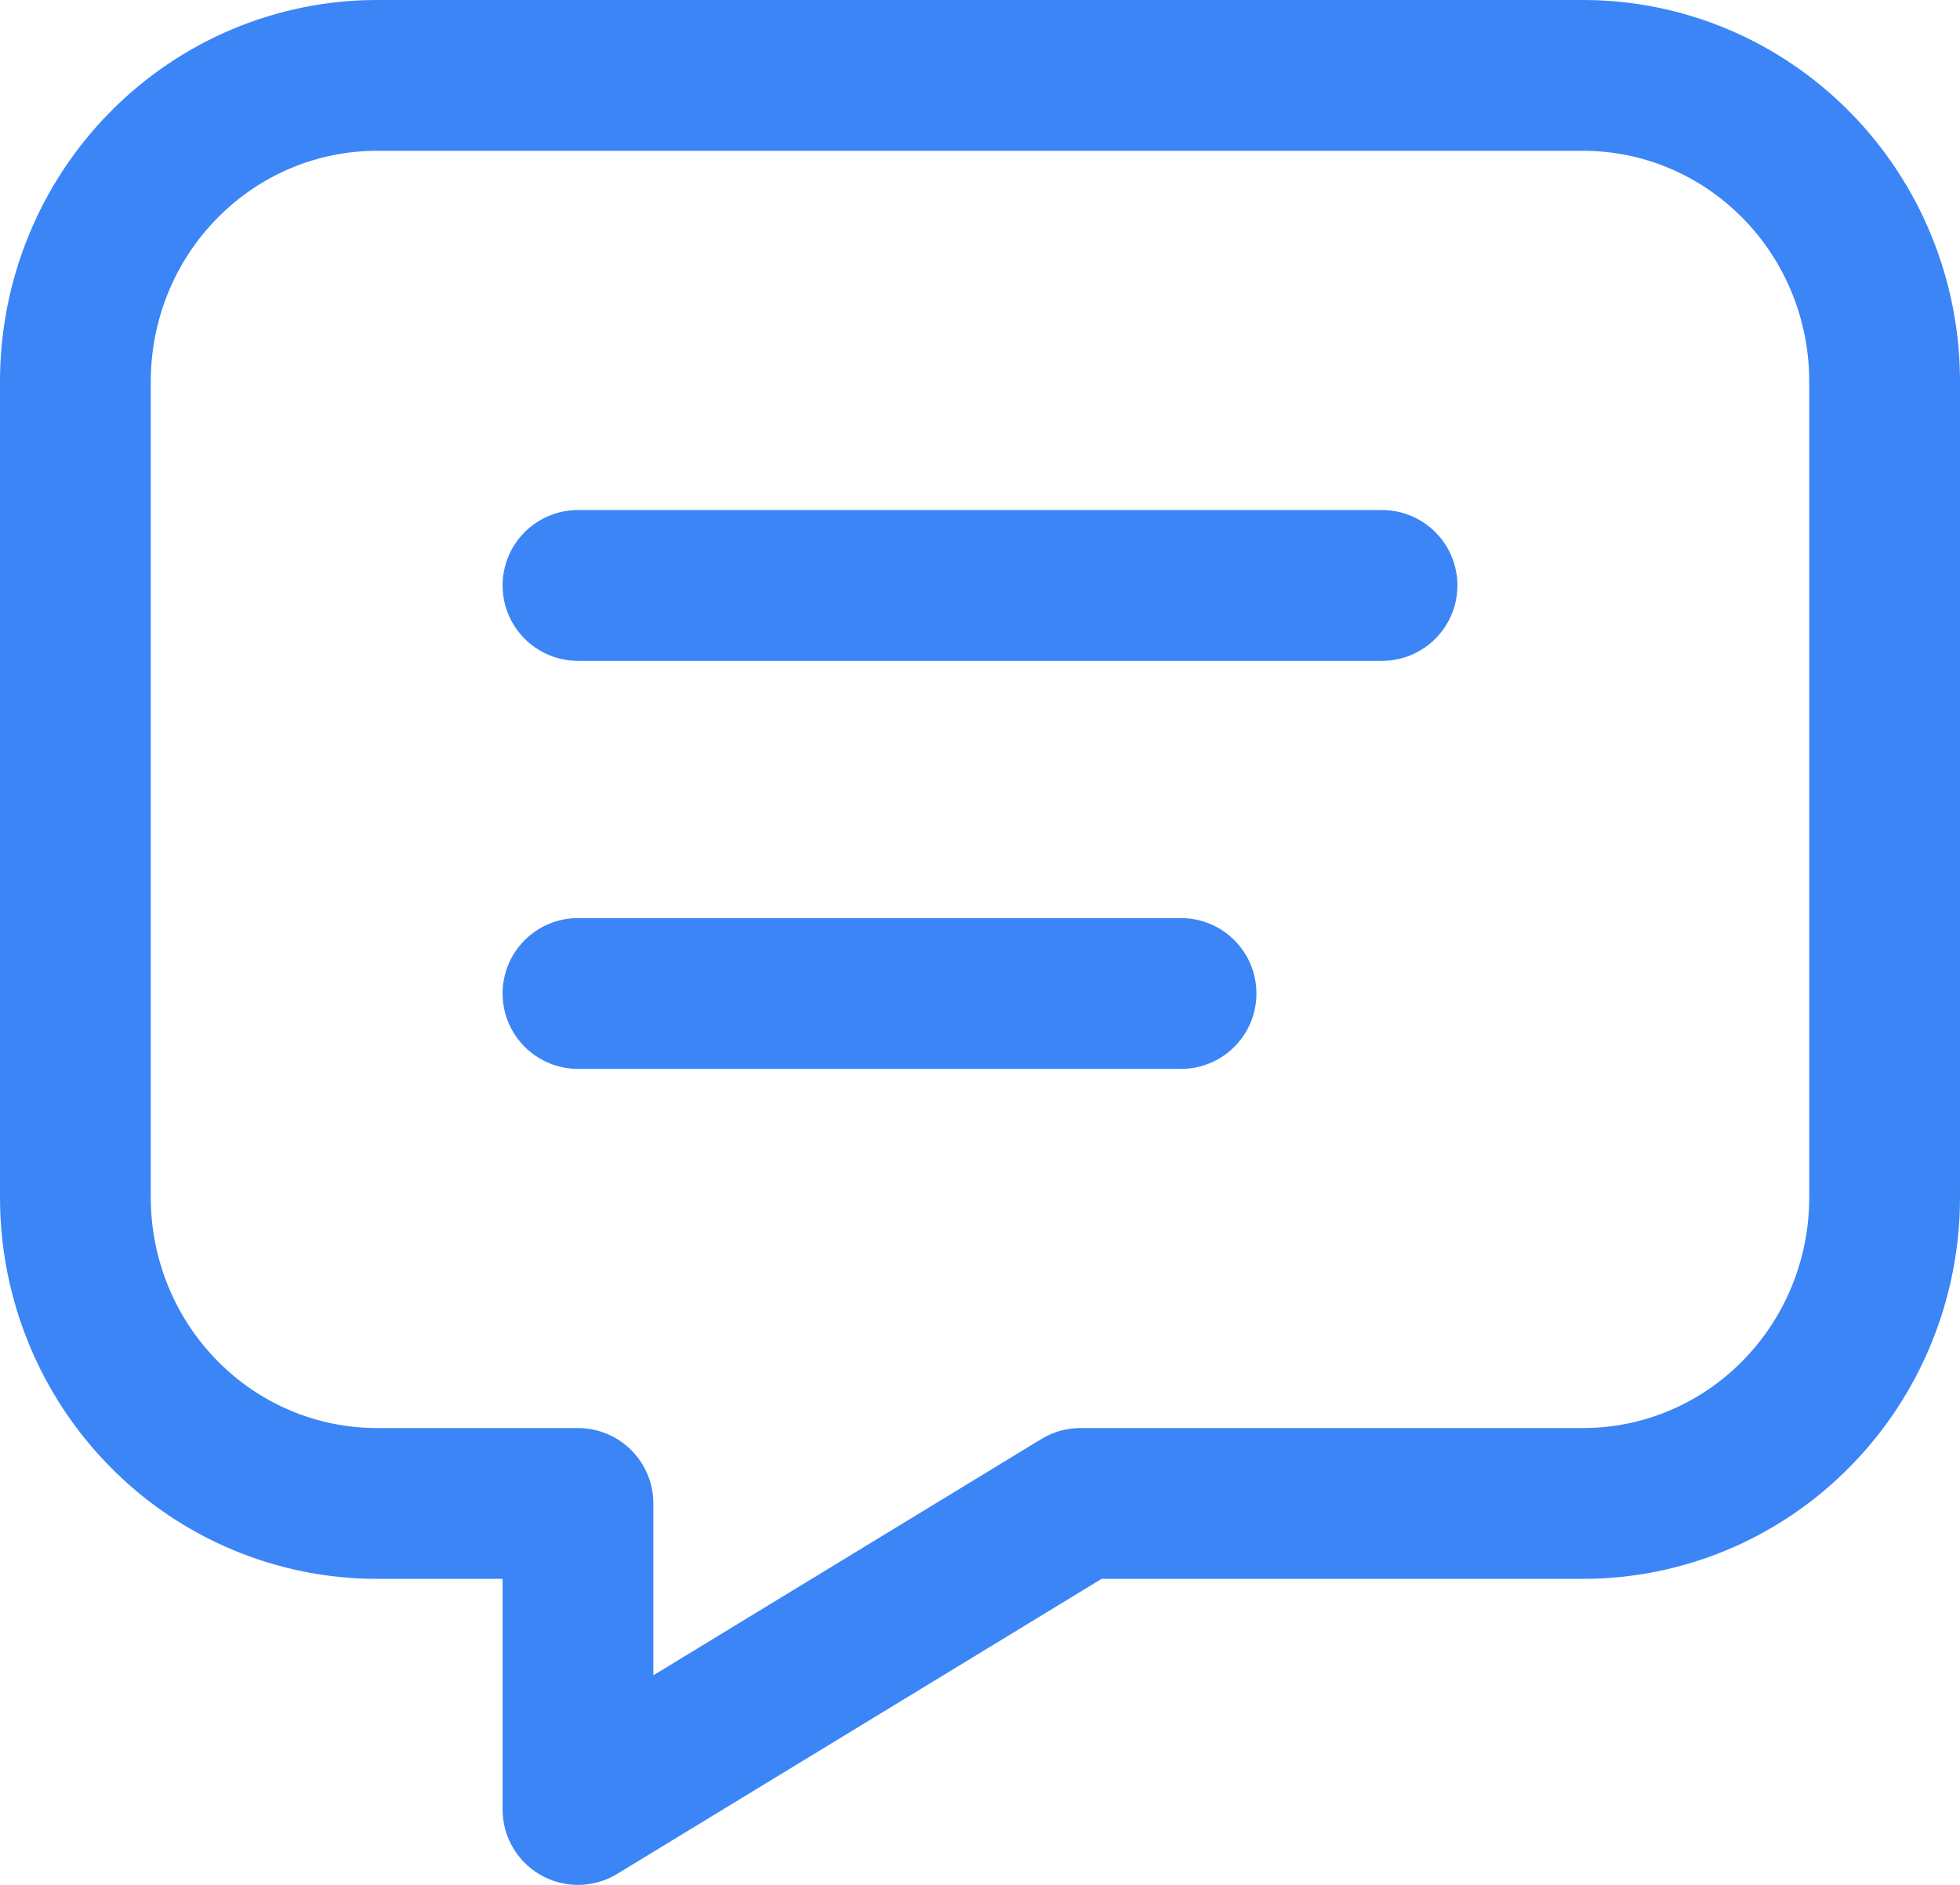 <svg width="26" height="25" viewBox="0 0 26 25" fill="none" xmlns="http://www.w3.org/2000/svg">
<path d="M7.667 7.765H18.333M7.667 13.177H15.667M21 1C22.061 1 23.078 1.428 23.828 2.189C24.579 2.95 25 3.982 25 5.059V15.882C25 16.959 24.579 17.991 23.828 18.752C23.078 19.514 22.061 19.941 21 19.941H14.333L7.667 24V19.941H5C3.939 19.941 2.922 19.514 2.172 18.752C1.421 17.991 1 16.959 1 15.882V5.059C1 3.982 1.421 2.95 2.172 2.189C2.922 1.428 3.939 1 5 1H21Z" stroke="#3B85F7" stroke-width="2" stroke-linecap="round" stroke-linejoin="round"/>
</svg>

